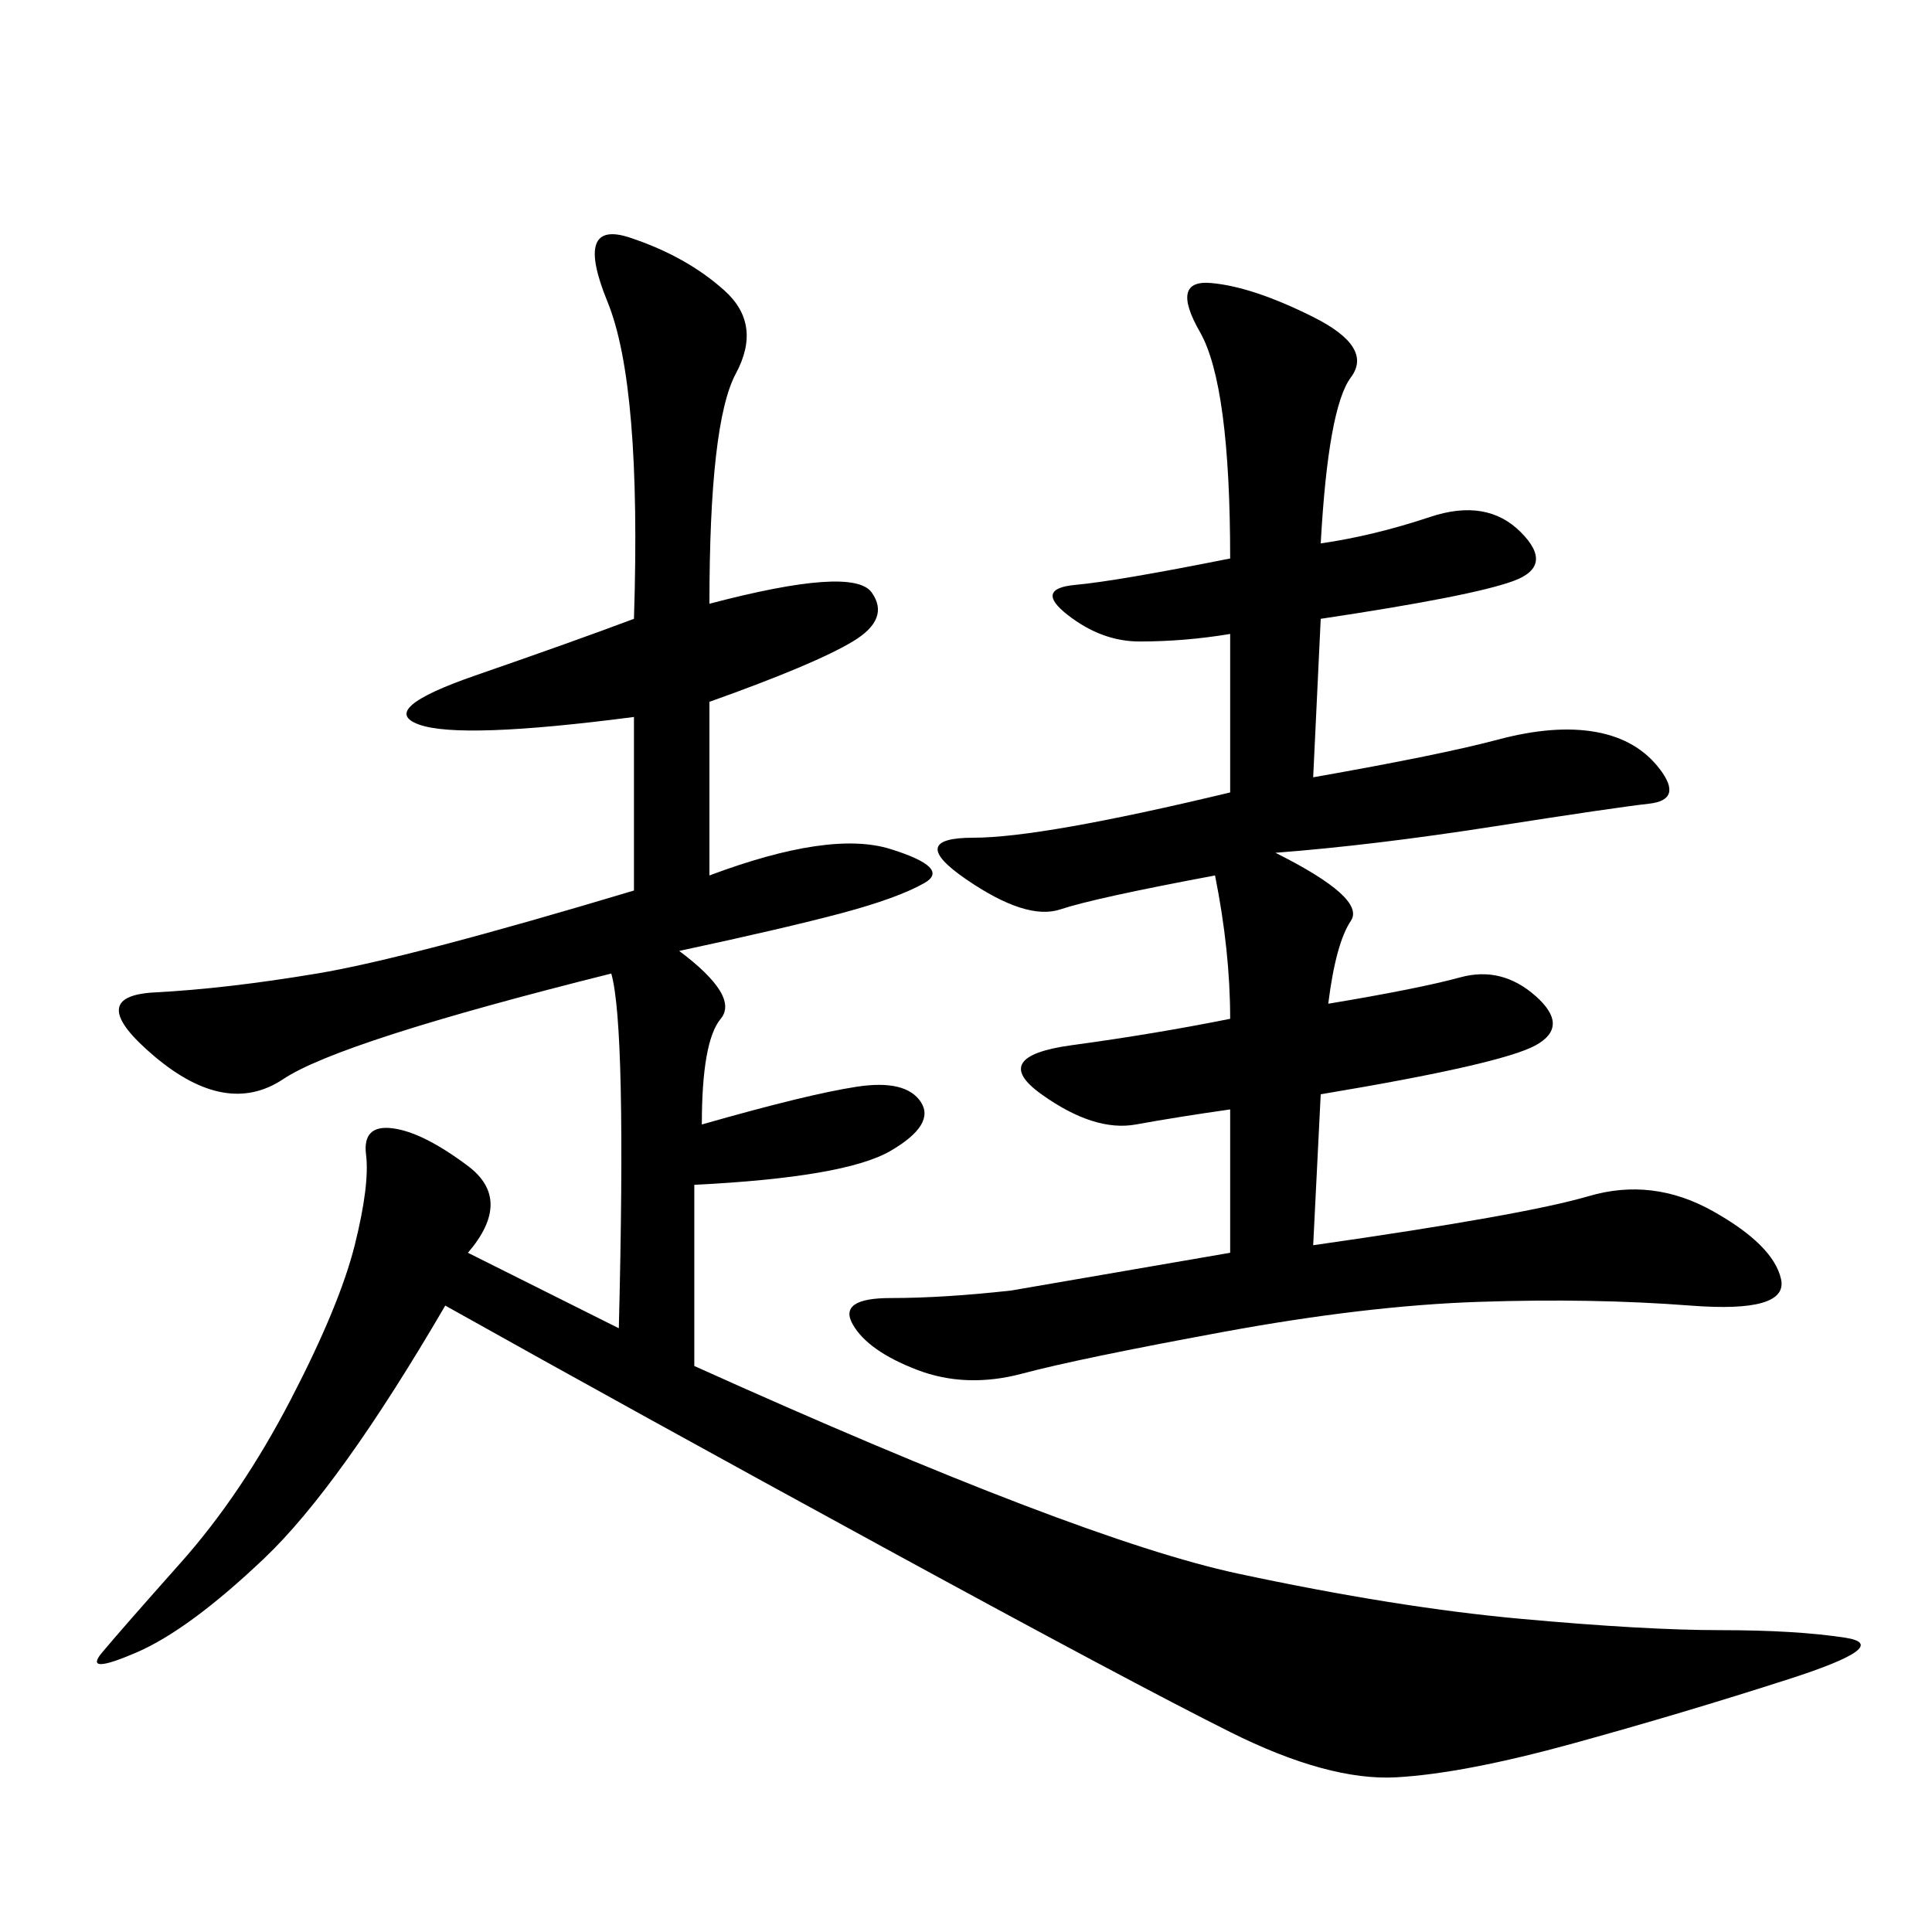 <svg xmlns="http://www.w3.org/2000/svg" xmlns:xlink="http://www.w3.org/1999/xlink" width="300" height="300"><path d="M110.16 93.75Q132.42 87.89 135.35 91.99Q138.28 96.09 132.42 99.61Q126.56 103.13 110.16 108.98L110.16 108.98L110.16 135.94Q128.91 128.91 138.28 131.84Q147.66 134.77 143.55 137.11Q139.45 139.45 130.66 141.80Q121.88 144.14 105.47 147.66L105.47 147.66Q114.84 154.69 111.91 158.20Q108.98 161.72 108.98 174.61L108.98 174.61Q125.39 169.92 133.01 168.75Q140.63 167.58 142.97 171.09Q145.31 174.61 138.28 178.71Q131.25 182.81 107.81 183.98L107.81 183.98L107.81 212.11Q167.58 239.06 192.19 244.34Q216.80 249.61 236.13 251.37Q255.47 253.13 267.19 253.13L267.19 253.13Q278.91 253.13 286.52 254.30Q294.14 255.47 277.73 260.74Q261.33 266.02 244.34 270.70Q227.34 275.39 216.80 275.98Q206.25 276.56 191.02 268.95Q175.78 261.33 137.11 240.23Q98.44 219.14 69.14 202.73L69.14 202.73Q52.73 230.86 41.02 241.99Q29.30 253.13 21.09 256.64Q12.89 260.16 15.82 256.64Q18.75 253.13 28.13 242.58Q37.50 232.03 45.12 217.38Q52.73 202.73 55.08 193.36Q57.42 183.98 56.84 179.30Q56.25 174.61 60.94 175.20Q65.63 175.78 72.66 181.05Q79.69 186.33 72.66 194.53L72.66 194.53L96.09 206.25Q97.27 159.38 94.92 151.17L94.92 151.17Q52.73 161.72 43.95 167.58Q35.16 173.44 24.02 164.06Q12.89 154.69 24.02 154.10Q35.16 153.52 49.22 151.17Q63.28 148.83 98.44 138.28L98.44 138.28L98.44 111.33Q71.48 114.84 65.04 112.50Q58.59 110.16 73.83 104.88Q89.06 99.61 98.44 96.09L98.44 96.09Q99.61 59.77 94.34 46.88Q89.06 33.98 97.85 36.91Q106.64 39.84 112.50 45.12Q118.36 50.39 114.26 58.01Q110.16 65.63 110.16 93.75L110.16 93.75ZM205.08 84.38Q213.28 83.20 222.07 80.27Q230.86 77.34 236.13 82.62Q241.41 87.89 234.96 90.23Q228.52 92.58 205.08 96.09L205.08 96.09L203.91 120.70Q223.83 117.19 232.62 114.84Q241.41 112.50 247.85 113.67Q254.30 114.84 257.81 119.53Q261.33 124.22 256.05 124.80Q250.78 125.39 232.03 128.32Q213.28 131.25 198.05 132.42L198.05 132.42Q212.11 139.45 209.77 142.97Q207.42 146.48 206.25 155.86L206.25 155.86Q220.31 153.52 226.76 151.76Q233.20 150 238.48 154.69Q243.75 159.38 238.48 162.30Q233.20 165.23 205.08 169.92L205.08 169.92L203.91 193.36Q236.72 188.67 246.68 185.74Q256.64 182.81 266.02 188.09Q275.39 193.36 276.56 198.63Q277.73 203.91 262.50 202.73Q247.27 201.56 229.69 202.15Q212.11 202.73 189.84 206.84Q167.58 210.94 158.79 213.28Q150 215.63 142.38 212.70Q134.77 209.77 132.42 205.66Q130.08 201.56 138.28 201.56L138.28 201.56Q146.48 201.56 157.03 200.39L157.03 200.39L191.02 194.53L191.02 172.27Q182.81 173.44 176.37 174.61Q169.92 175.78 161.72 169.92Q153.52 164.06 166.41 162.30Q179.30 160.55 191.02 158.20L191.02 158.20Q191.02 147.66 188.67 135.94L188.67 135.94Q169.92 139.45 164.65 141.21Q159.38 142.97 150 136.52Q140.63 130.08 151.17 130.08L151.17 130.08Q161.72 130.08 191.02 123.05L191.02 123.05L191.02 98.44Q183.98 99.61 176.95 99.61L176.95 99.61Q171.09 99.61 165.82 95.51Q160.55 91.41 166.99 90.82Q173.44 90.23 191.02 86.72L191.02 86.72Q191.02 59.77 186.33 51.56Q181.64 43.36 188.09 43.95Q194.53 44.53 203.91 49.22Q213.28 53.91 209.77 58.59Q206.25 63.28 205.08 84.38L205.08 84.38Z"/></svg>
